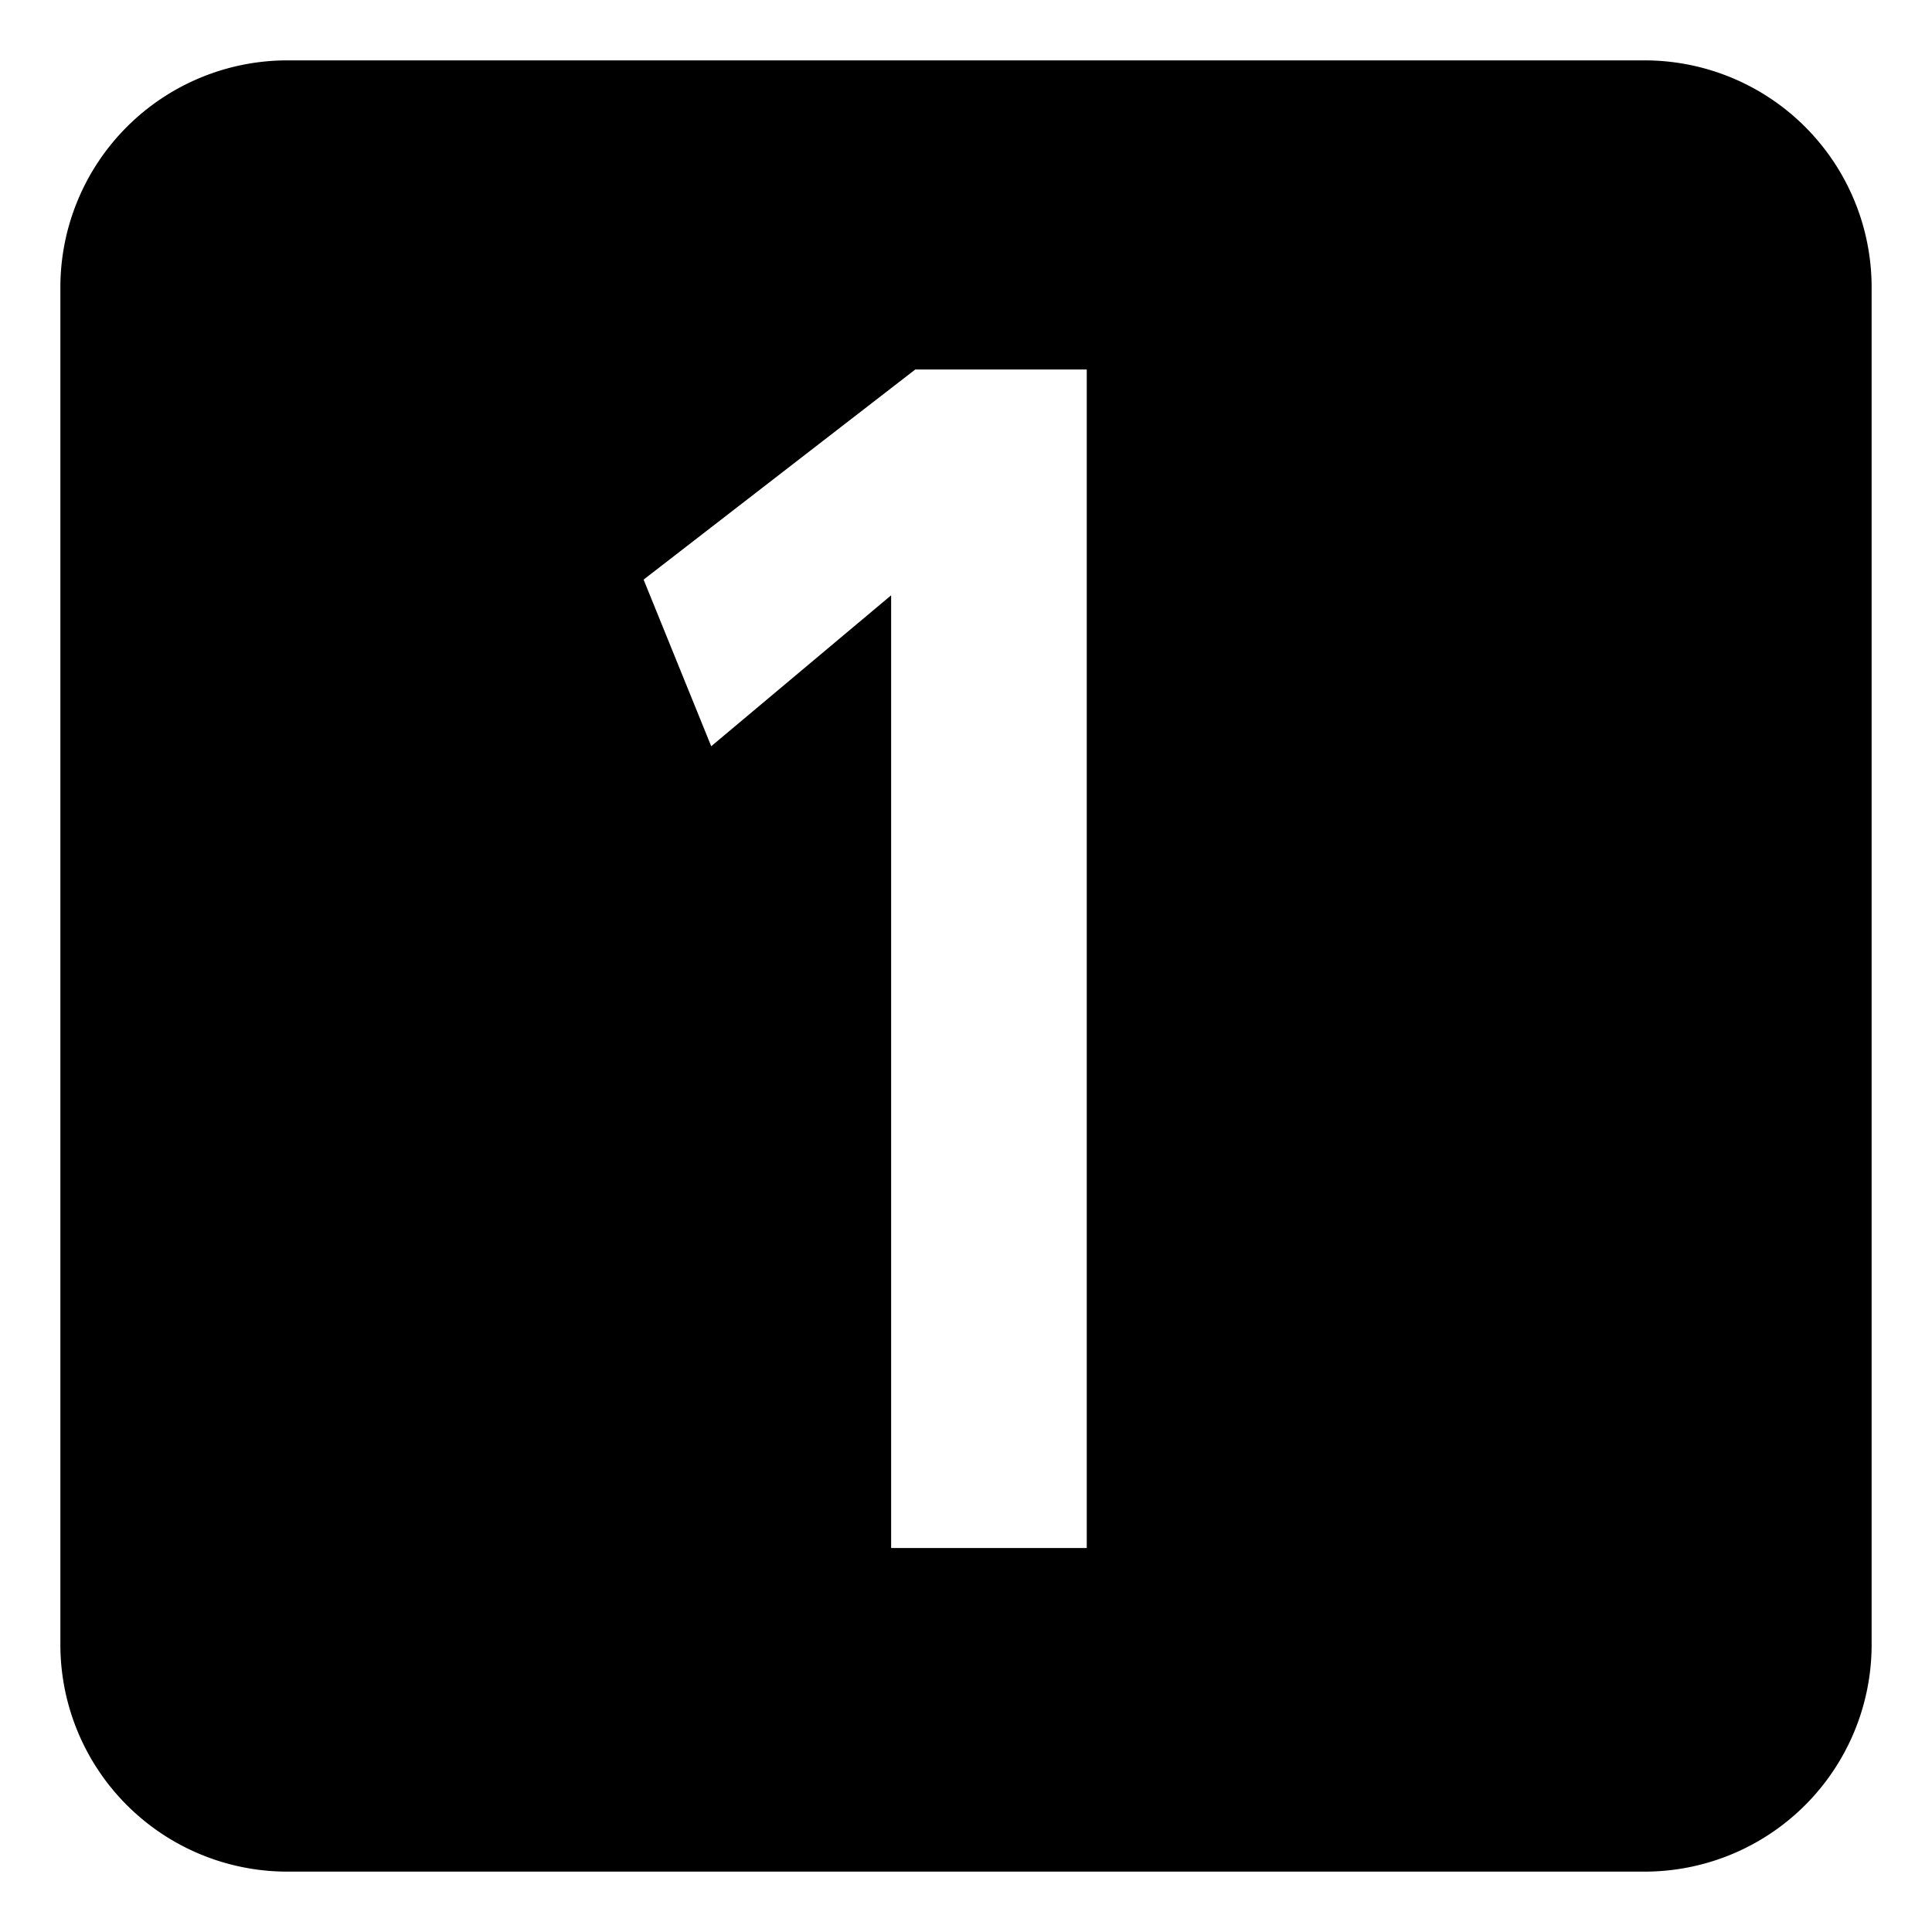 <svg xmlns="http://www.w3.org/2000/svg" width="16" height="16" viewBox="0 0 16 16">
  <defs>
    <style>
      .cls-1 {
        fill: none;
      }
    </style>
  </defs>
  <g id="base">
    <rect id="Flash_mark.ai" class="cls-1" width="16" height="16"/>
  </g>
  <g id="icon">
    <path d="M13.62.5H2.38A1.88,1.88,0,0,0,.5,2.38V13.62A1.88,1.88,0,0,0,2.38,15.5H13.62a1.88,1.88,0,0,0,1.88-1.88V2.38A1.88,1.88,0,0,0,13.62.5ZM9,12.82H7.38V4.93L5.89,6.18,5.33,4.8,7.58,3.06H9Z"/>
  </g>
</svg>
